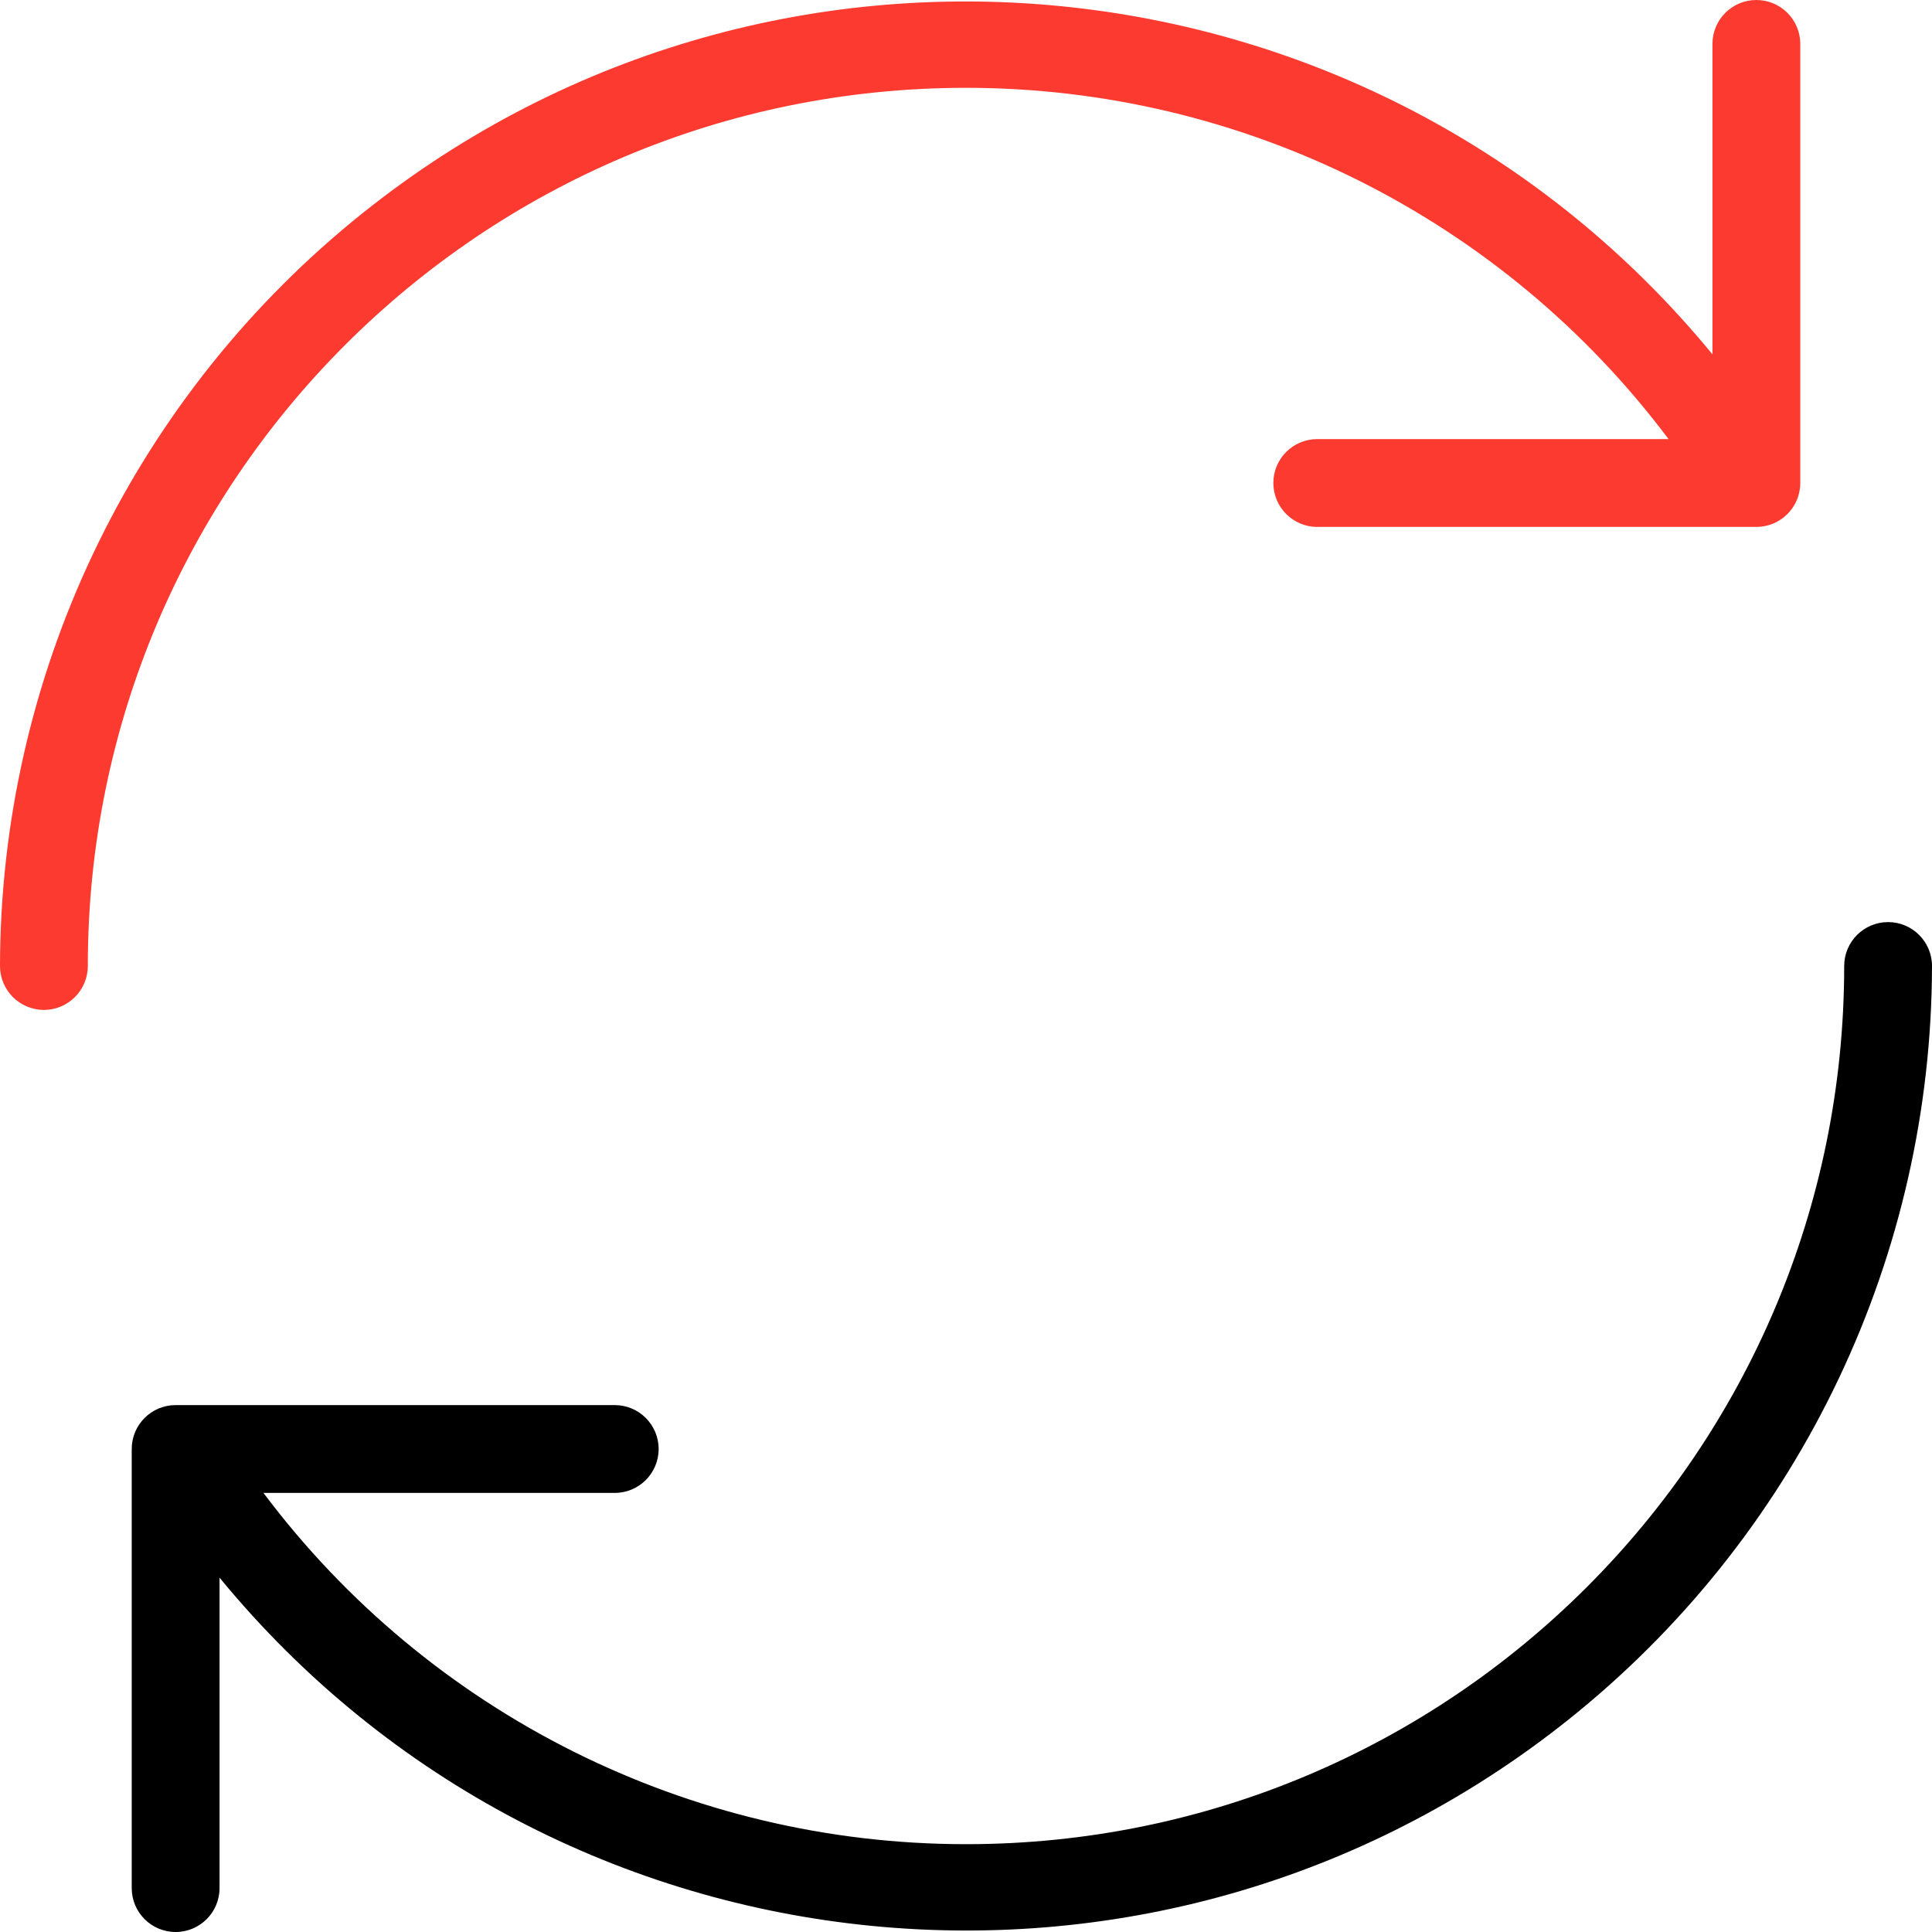 <?xml version="1.0" encoding="iso-8859-1"?>
<!-- Generator: Adobe Illustrator 19.0.0, SVG Export Plug-In . SVG Version: 6.00 Build 0)  -->
<svg version="1.1" id="Capa_1" xmlns="http://www.w3.org/2000/svg" xmlns:xlink="http://www.w3.org/1999/xlink" x="0px" y="0px"
	 viewBox="0 0 512 512" style="enable-background:new 0 0 512 512;" xml:space="preserve">
<g>
	<g>
		<g>
			<path fill="#fd3a30" d="M256,23.273c73.253,0,142.23,34.489,186.182,93.091h-93.091c-6.427,0-11.636,5.21-11.636,11.636
				s5.21,11.636,11.636,11.636h116.364c6.427,0,11.636-5.21,11.636-11.636V11.636C477.091,5.21,471.881,0,465.455,0
				c-6.427,0-11.636,5.21-11.636,11.636v82.269C364.076-15.347,202.759-31.163,93.507,58.58C34.417,107.118,0.119,179.53,0,256
				c0,6.427,5.21,11.636,11.636,11.636s11.636-5.21,11.636-11.636C23.273,127.468,127.468,23.273,256,23.273z"/>
			<path d="M500.364,244.364c-6.427,0-11.636,5.21-11.636,11.636c0,128.532-104.196,232.727-232.727,232.727
				c-73.253,0-142.23-34.489-186.182-93.091h93.091c6.427,0,11.636-5.21,11.636-11.636s-5.21-11.636-11.636-11.636H46.545
				c-6.427,0-11.636,5.21-11.636,11.636v116.364c0,6.427,5.21,11.636,11.636,11.636s11.636-5.21,11.636-11.636v-82.269
				c89.742,109.252,251.059,125.068,360.311,35.326C477.583,404.882,511.881,332.47,512,256
				C512,249.573,506.79,244.364,500.364,244.364z"/>
		</g>
	</g>
</g>
<g>
</g>
<g>
</g>
<g>
</g>
<g>
</g>
<g>
</g>
<g>
</g>
<g>
</g>
<g>
</g>
<g>
</g>
<g>
</g>
<g>
</g>
<g>
</g>
<g>
</g>
<g>
</g>
<g>
</g>
</svg>
